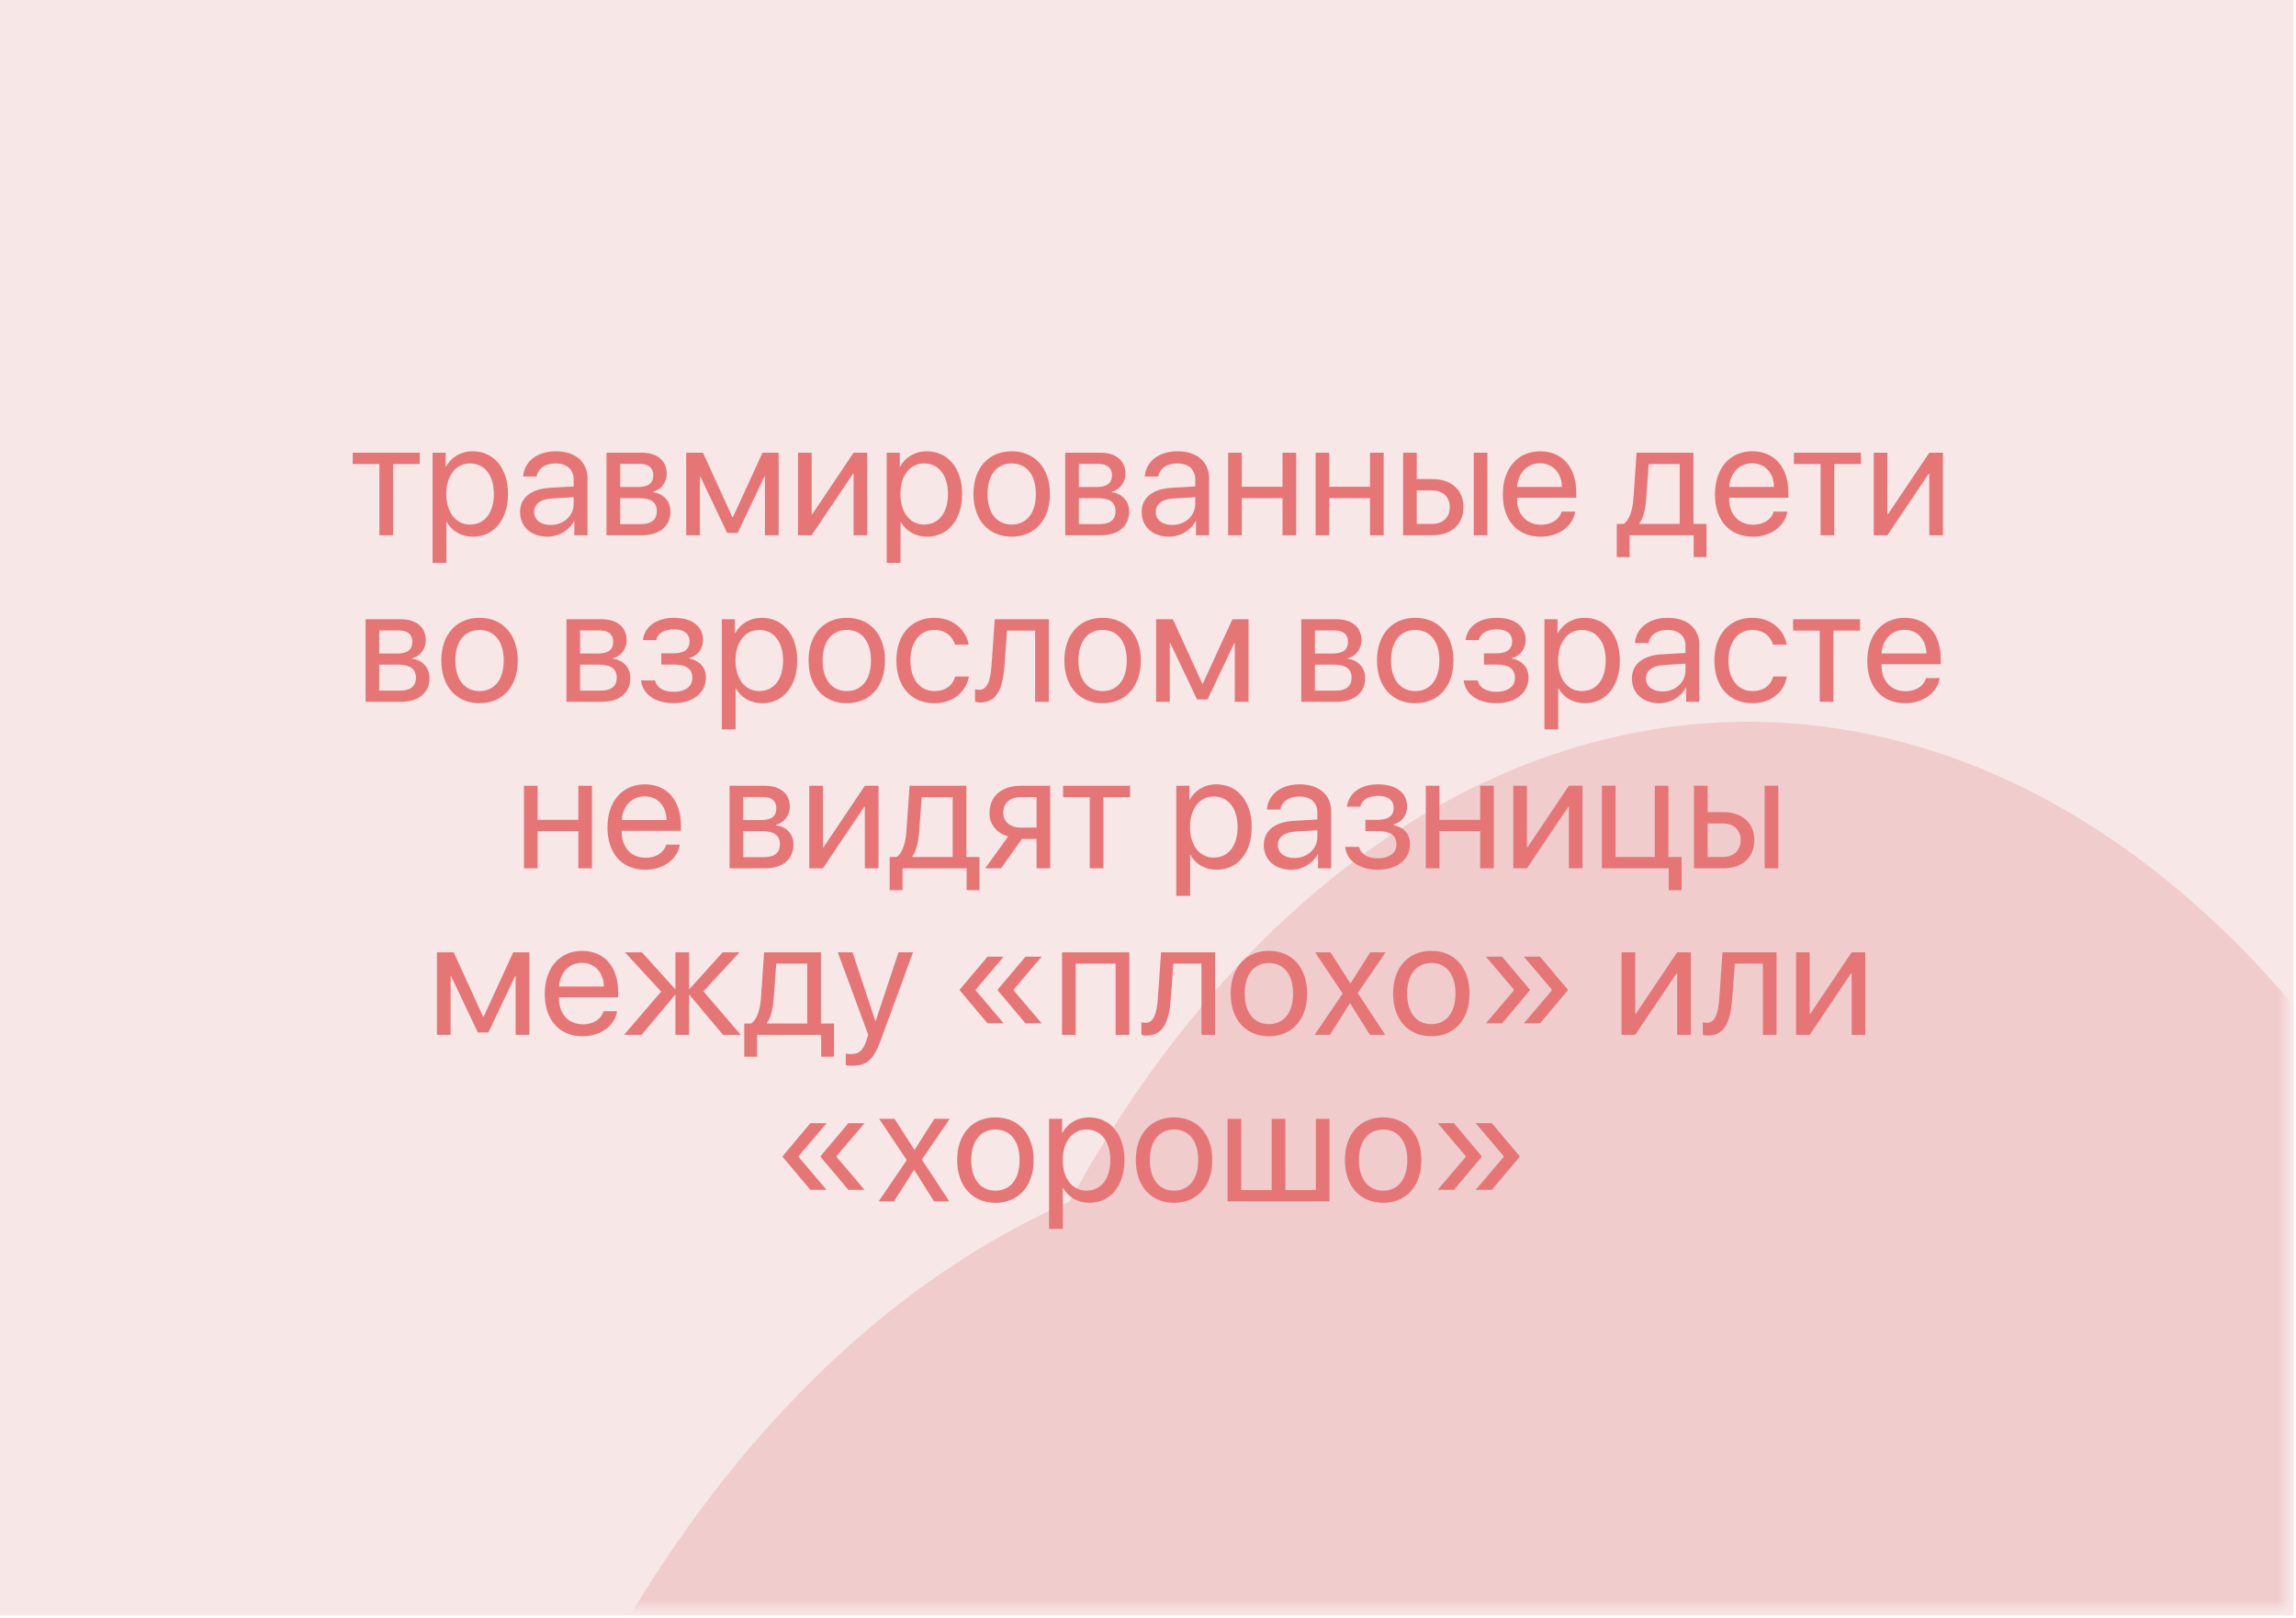 <?xml version="1.0" encoding="UTF-8"?> <svg xmlns="http://www.w3.org/2000/svg" width="193" height="136" viewBox="0 0 193 136" fill="none"> <rect width="192.775" height="135.798" fill="#F8E7E7"></rect> <mask id="mask0_20_50" style="mask-type:alpha" maskUnits="userSpaceOnUse" x="0" y="0" width="193" height="136"> <rect width="192.117" height="135.083" fill="#F8EAE2"></rect> </mask> <g mask="url(#mask0_20_50)"> <g filter="url(#filter0_f_20_50)"> <ellipse cx="146.943" cy="169.821" rx="73.471" ry="109.144" fill="#F0CCCC"></ellipse> </g> <g filter="url(#filter1_f_20_50)"> <ellipse cx="112.441" cy="214.589" rx="79.677" ry="118.393" fill="#F0CCCC"></ellipse> </g> </g> <path d="M35.281 38.06V39.014H33.039V45H31.891V39.014H29.648V38.06H35.281ZM39.732 37.94C41.5 37.94 42.702 39.354 42.702 41.53C42.702 43.705 41.507 45.12 39.759 45.12C38.764 45.12 37.964 44.633 37.55 43.872H37.523V47.316H36.362V38.06H37.463V39.234H37.49C37.917 38.453 38.724 37.94 39.732 37.94ZM39.505 44.099C40.74 44.099 41.514 43.105 41.514 41.53C41.514 39.962 40.74 38.961 39.505 38.961C38.317 38.961 37.516 39.988 37.516 41.53C37.516 43.078 38.317 44.099 39.505 44.099ZM46.285 44.133C47.38 44.133 48.221 43.365 48.221 42.364V41.797L46.365 41.91C45.431 41.97 44.897 42.384 44.897 43.038C44.897 43.699 45.451 44.133 46.285 44.133ZM46.025 45.12C44.644 45.12 43.716 44.286 43.716 43.038C43.716 41.85 44.63 41.103 46.232 41.009L48.221 40.896V40.315C48.221 39.468 47.66 38.961 46.699 38.961C45.805 38.961 45.244 39.381 45.097 40.062H43.976C44.056 38.861 45.084 37.94 46.726 37.94C48.354 37.94 49.382 38.821 49.382 40.202V45H48.281V43.806H48.254C47.84 44.6 46.959 45.12 46.025 45.12ZM53.793 39.001H52.131V40.943H53.619C54.493 40.943 54.914 40.622 54.914 39.955C54.914 39.341 54.52 39.001 53.793 39.001ZM53.713 41.877H52.131V44.059H53.919C54.76 44.059 55.214 43.679 55.214 42.978C55.214 42.237 54.727 41.877 53.713 41.877ZM50.983 45V38.06H53.953C55.254 38.06 56.048 38.734 56.048 39.835C56.048 40.542 55.548 41.196 54.907 41.33V41.383C55.781 41.503 56.355 42.137 56.355 43.005C56.355 44.233 55.448 45 53.973 45H50.983ZM58.831 45H57.683V38.06H59.091L61.56 43.465H61.614L64.096 38.06H65.451V45H64.297V40.075H64.25L62.008 44.8H61.12L58.878 40.075H58.831V45ZM68.227 45H67.079V38.06H68.227V43.225H68.281L71.751 38.06H72.898V45H71.751V39.835H71.697L68.227 45ZM77.903 37.94C79.672 37.94 80.873 39.354 80.873 41.53C80.873 43.705 79.679 45.12 77.93 45.12C76.936 45.12 76.135 44.633 75.721 43.872H75.695V47.316H74.534V38.06H75.635V39.234H75.661C76.088 38.453 76.896 37.94 77.903 37.94ZM77.677 44.099C78.911 44.099 79.685 43.105 79.685 41.53C79.685 39.962 78.911 38.961 77.677 38.961C76.489 38.961 75.688 39.988 75.688 41.53C75.688 43.078 76.489 44.099 77.677 44.099ZM85.044 45.12C83.122 45.12 81.828 43.739 81.828 41.53C81.828 39.314 83.122 37.94 85.044 37.94C86.959 37.94 88.254 39.314 88.254 41.53C88.254 43.739 86.959 45.12 85.044 45.12ZM85.044 44.099C86.272 44.099 87.073 43.165 87.073 41.53C87.073 39.895 86.272 38.961 85.044 38.961C83.816 38.961 83.009 39.895 83.009 41.53C83.009 43.165 83.816 44.099 85.044 44.099ZM92.351 39.001H90.69V40.943H92.178C93.052 40.943 93.472 40.622 93.472 39.955C93.472 39.341 93.079 39.001 92.351 39.001ZM92.271 41.877H90.69V44.059H92.478C93.319 44.059 93.773 43.679 93.773 42.978C93.773 42.237 93.286 41.877 92.271 41.877ZM89.542 45V38.06H92.511C93.813 38.06 94.607 38.734 94.607 39.835C94.607 40.542 94.106 41.196 93.466 41.33V41.383C94.34 41.503 94.914 42.137 94.914 43.005C94.914 44.233 94.006 45 92.531 45H89.542ZM98.537 44.133C99.632 44.133 100.473 43.365 100.473 42.364V41.797L98.618 41.91C97.683 41.97 97.15 42.384 97.15 43.038C97.15 43.699 97.703 44.133 98.537 44.133ZM98.277 45.12C96.896 45.12 95.968 44.286 95.968 43.038C95.968 41.85 96.882 41.103 98.484 41.009L100.473 40.896V40.315C100.473 39.468 99.912 38.961 98.951 38.961C98.057 38.961 97.496 39.381 97.35 40.062H96.229C96.309 38.861 97.336 37.94 98.978 37.94C100.606 37.94 101.634 38.821 101.634 40.202V45H100.533V43.806H100.506C100.092 44.6 99.212 45.12 98.277 45.12ZM107.807 45V41.877H104.383V45H103.236V38.06H104.383V40.923H107.807V38.06H108.955V45H107.807ZM115.161 45V41.877H111.737V45H110.59V38.06H111.737V40.923H115.161V38.06H116.309V45H115.161ZM123.883 45V38.06H125.031V45H123.883ZM120.386 41.23H119.091V44.046H120.386C121.287 44.046 121.868 43.485 121.868 42.638C121.868 41.783 121.28 41.23 120.386 41.23ZM117.944 45V38.06H119.091V40.275H120.406C121.994 40.275 123.015 41.19 123.015 42.638C123.015 44.086 121.994 45 120.406 45H117.944ZM129.448 38.947C128.361 38.947 127.6 39.781 127.527 40.936H131.297C131.27 39.775 130.543 38.947 129.448 38.947ZM131.27 43.011H132.411C132.211 44.226 131.037 45.12 129.522 45.12C127.533 45.12 126.325 43.739 126.325 41.557C126.325 39.401 127.553 37.94 129.469 37.94C131.344 37.94 132.498 39.301 132.498 41.403V41.843H127.52V41.91C127.52 43.238 128.301 44.112 129.549 44.112C130.429 44.112 131.077 43.665 131.27 43.011ZM141.194 44.046V39.014H138.591L138.377 41.937C138.317 42.798 138.137 43.552 137.81 43.992V44.046H141.194ZM136.983 46.835H135.902V44.046H136.482C136.989 43.712 137.236 42.844 137.303 41.91L137.57 38.06H142.348V44.046H143.449V46.835H142.368V45H136.983V46.835ZM147.28 38.947C146.192 38.947 145.431 39.781 145.358 40.936H149.128C149.102 39.775 148.374 38.947 147.28 38.947ZM149.102 43.011H150.243C150.042 44.226 148.868 45.12 147.353 45.12C145.364 45.12 144.157 43.739 144.157 41.557C144.157 39.401 145.384 37.94 147.3 37.94C149.175 37.94 150.329 39.301 150.329 41.403V41.843H145.351V41.91C145.351 43.238 146.132 44.112 147.38 44.112C148.261 44.112 148.908 43.665 149.102 43.011ZM156.429 38.06V39.014H154.187V45H153.039V39.014H150.797V38.06H156.429ZM158.651 45H157.503V38.06H158.651V43.225H158.704L162.175 38.06H163.322V45H162.175V39.835H162.121L158.651 45ZM33.539 53.001H31.877V54.943H33.366C34.24 54.943 34.66 54.622 34.66 53.955C34.66 53.341 34.267 53.001 33.539 53.001ZM33.459 55.877H31.877V58.059H33.666C34.507 58.059 34.961 57.679 34.961 56.978C34.961 56.237 34.473 55.877 33.459 55.877ZM30.73 59V52.06H33.699C35.001 52.06 35.795 52.734 35.795 53.835C35.795 54.542 35.294 55.196 34.654 55.33V55.383C35.528 55.503 36.102 56.137 36.102 57.005C36.102 58.233 35.194 59 33.719 59H30.73ZM40.313 59.12C38.391 59.12 37.096 57.739 37.096 55.53C37.096 53.314 38.391 51.94 40.313 51.94C42.228 51.94 43.522 53.314 43.522 55.53C43.522 57.739 42.228 59.12 40.313 59.12ZM40.313 58.099C41.541 58.099 42.341 57.165 42.341 55.53C42.341 53.895 41.541 52.961 40.313 52.961C39.085 52.961 38.277 53.895 38.277 55.53C38.277 57.165 39.085 58.099 40.313 58.099ZM50.423 53.001H48.761V54.943H50.249C51.123 54.943 51.544 54.622 51.544 53.955C51.544 53.341 51.15 53.001 50.423 53.001ZM50.343 55.877H48.761V58.059H50.55C51.39 58.059 51.844 57.679 51.844 56.978C51.844 56.237 51.357 55.877 50.343 55.877ZM47.613 59V52.06H50.583C51.884 52.06 52.678 52.734 52.678 53.835C52.678 54.542 52.178 55.196 51.537 55.33V55.383C52.411 55.503 52.985 56.137 52.985 57.005C52.985 58.233 52.078 59 50.603 59H47.613ZM56.629 59.12C55.107 59.12 54.006 58.373 53.886 57.198H55.061C55.194 57.806 55.768 58.159 56.629 58.159C57.637 58.159 58.197 57.679 58.197 57.005C58.197 56.224 57.677 55.87 56.629 55.87H55.588V54.923H56.629C57.51 54.923 57.964 54.589 57.964 53.908C57.964 53.328 57.55 52.907 56.656 52.907C55.835 52.907 55.261 53.261 55.167 53.815H54.04C54.186 52.667 55.188 51.94 56.656 51.94C58.237 51.94 59.098 52.7 59.098 53.815C59.098 54.522 58.644 55.15 57.95 55.31V55.363C58.864 55.563 59.338 56.151 59.338 56.951C59.338 58.246 58.257 59.12 56.629 59.12ZM64.043 51.94C65.811 51.94 67.013 53.354 67.013 55.53C67.013 57.705 65.818 59.12 64.07 59.12C63.075 59.12 62.275 58.633 61.861 57.872H61.834V61.316H60.673V52.06H61.774V53.234H61.801C62.228 52.453 63.035 51.94 64.043 51.94ZM63.816 58.099C65.051 58.099 65.825 57.105 65.825 55.53C65.825 53.962 65.051 52.961 63.816 52.961C62.628 52.961 61.827 53.988 61.827 55.53C61.827 57.078 62.628 58.099 63.816 58.099ZM71.183 59.12C69.261 59.12 67.967 57.739 67.967 55.53C67.967 53.314 69.261 51.94 71.183 51.94C73.099 51.94 74.393 53.314 74.393 55.53C74.393 57.739 73.099 59.12 71.183 59.12ZM71.183 58.099C72.411 58.099 73.212 57.165 73.212 55.53C73.212 53.895 72.411 52.961 71.183 52.961C69.956 52.961 69.148 53.895 69.148 55.53C69.148 57.165 69.956 58.099 71.183 58.099ZM81.427 54.195H80.279C80.079 53.528 79.512 52.961 78.531 52.961C77.323 52.961 76.529 53.982 76.529 55.53C76.529 57.118 77.336 58.099 78.544 58.099C79.465 58.099 80.072 57.645 80.293 56.878H81.44C81.213 58.193 80.099 59.12 78.537 59.12C76.609 59.12 75.348 57.739 75.348 55.53C75.348 53.368 76.602 51.94 78.524 51.94C80.199 51.94 81.22 53.014 81.427 54.195ZM84.437 55.937C84.297 57.852 83.836 59.06 82.375 59.06C82.174 59.06 82.041 59.02 81.961 58.987V57.939C82.021 57.959 82.148 57.992 82.315 57.992C83.002 57.992 83.262 57.185 83.349 55.91L83.616 52.06H88.16V59H87.013V53.014H84.65L84.437 55.937ZM92.685 59.12C90.763 59.12 89.469 57.739 89.469 55.53C89.469 53.314 90.763 51.94 92.685 51.94C94.6 51.94 95.895 53.314 95.895 55.53C95.895 57.739 94.6 59.12 92.685 59.12ZM92.685 58.099C93.913 58.099 94.714 57.165 94.714 55.53C94.714 53.895 93.913 52.961 92.685 52.961C91.457 52.961 90.65 53.895 90.65 55.53C90.65 57.165 91.457 58.099 92.685 58.099ZM98.331 59H97.183V52.06H98.591L101.06 57.465H101.113L103.596 52.06H104.951V59H103.796V54.075H103.749L101.507 58.8H100.62L98.377 54.075H98.331V59ZM112.191 53.001H110.53V54.943H112.018C112.892 54.943 113.312 54.622 113.312 53.955C113.312 53.341 112.919 53.001 112.191 53.001ZM112.111 55.877H110.53V58.059H112.318C113.159 58.059 113.613 57.679 113.613 56.978C113.613 56.237 113.125 55.877 112.111 55.877ZM109.382 59V52.06H112.351C113.653 52.06 114.447 52.734 114.447 53.835C114.447 54.542 113.946 55.196 113.306 55.33V55.383C114.18 55.503 114.754 56.137 114.754 57.005C114.754 58.233 113.846 59 112.371 59H109.382ZM118.965 59.12C117.043 59.12 115.748 57.739 115.748 55.53C115.748 53.314 117.043 51.94 118.965 51.94C120.88 51.94 122.175 53.314 122.175 55.53C122.175 57.739 120.88 59.12 118.965 59.12ZM118.965 58.099C120.193 58.099 120.993 57.165 120.993 55.53C120.993 53.895 120.193 52.961 118.965 52.961C117.737 52.961 116.929 53.895 116.929 55.53C116.929 57.165 117.737 58.099 118.965 58.099ZM125.778 59.12C124.257 59.12 123.156 58.373 123.035 57.198H124.21C124.343 57.806 124.917 58.159 125.778 58.159C126.786 58.159 127.346 57.679 127.346 57.005C127.346 56.224 126.826 55.87 125.778 55.87L124.737 55.87V54.923L125.778 54.923C126.659 54.923 127.113 54.589 127.113 53.908C127.113 53.328 126.699 52.907 125.805 52.907C124.984 52.907 124.41 53.261 124.317 53.815H123.189C123.336 52.667 124.337 51.94 125.805 51.94C127.386 51.94 128.247 52.7 128.247 53.815C128.247 54.522 127.794 55.15 127.099 55.31V55.363C128.014 55.563 128.488 56.151 128.488 56.951C128.488 58.246 127.406 59.12 125.778 59.12ZM133.192 51.94C134.961 51.94 136.162 53.354 136.162 55.53C136.162 57.705 134.967 59.12 133.219 59.12C132.225 59.12 131.424 58.633 131.01 57.872H130.983V61.316H129.822V52.06H130.923V53.234H130.95C131.377 52.453 132.185 51.94 133.192 51.94ZM132.965 58.099C134.2 58.099 134.974 57.105 134.974 55.53C134.974 53.962 134.2 52.961 132.965 52.961C131.777 52.961 130.977 53.988 130.977 55.53C130.977 57.078 131.777 58.099 132.965 58.099ZM139.745 58.133C140.84 58.133 141.681 57.365 141.681 56.364V55.797L139.826 55.91C138.891 55.97 138.357 56.384 138.357 57.038C138.357 57.699 138.911 58.133 139.745 58.133ZM139.485 59.12C138.104 59.12 137.176 58.286 137.176 57.038C137.176 55.85 138.09 55.103 139.692 55.009L141.681 54.896V54.315C141.681 53.468 141.12 52.961 140.159 52.961C139.265 52.961 138.704 53.381 138.558 54.062H137.436C137.517 52.861 138.544 51.94 140.186 51.94C141.814 51.94 142.842 52.821 142.842 54.202V59H141.741V57.806H141.714C141.3 58.6 140.419 59.12 139.485 59.12ZM150.189 54.195H149.041C148.841 53.528 148.274 52.961 147.293 52.961C146.085 52.961 145.291 53.982 145.291 55.53C145.291 57.118 146.099 58.099 147.306 58.099C148.227 58.099 148.835 57.645 149.055 56.878H150.203C149.976 58.193 148.861 59.12 147.3 59.12C145.371 59.12 144.11 57.739 144.11 55.53C144.11 53.368 145.364 51.94 147.286 51.94C148.961 51.94 149.982 53.014 150.189 54.195ZM156.355 52.06V53.014H154.113V59H152.965V53.014H150.723V52.06H156.355ZM160.086 52.947C158.998 52.947 158.237 53.781 158.164 54.936H161.934C161.908 53.775 161.18 52.947 160.086 52.947ZM161.908 57.011H163.049C162.849 58.226 161.674 59.12 160.159 59.12C158.171 59.12 156.963 57.739 156.963 55.557C156.963 53.401 158.191 51.94 160.106 51.94C161.981 51.94 163.136 53.301 163.136 55.403V55.843H158.157V55.91C158.157 57.238 158.938 58.112 160.186 58.112C161.067 58.112 161.714 57.665 161.908 57.011ZM48.614 73V69.877H45.191V73H44.043V66.06H45.191V68.923H48.614V66.06H49.762V73H48.614ZM54.187 66.947C53.099 66.947 52.338 67.781 52.264 68.936H56.035C56.008 67.775 55.281 66.947 54.187 66.947ZM56.008 71.011H57.149C56.949 72.226 55.775 73.12 54.26 73.12C52.271 73.12 51.063 71.739 51.063 69.557C51.063 67.401 52.291 65.94 54.206 65.94C56.082 65.94 57.236 67.301 57.236 69.403V69.844H52.258V69.91C52.258 71.238 53.039 72.112 54.287 72.112C55.167 72.112 55.815 71.665 56.008 71.011ZM64.136 67.001H62.475V68.943H63.963C64.837 68.943 65.257 68.622 65.257 67.955C65.257 67.341 64.864 67.001 64.136 67.001ZM64.056 69.877H62.475V72.059H64.263C65.104 72.059 65.558 71.679 65.558 70.978C65.558 70.237 65.071 69.877 64.056 69.877ZM61.327 73V66.06H64.297C65.598 66.06 66.392 66.734 66.392 67.835C66.392 68.542 65.891 69.196 65.251 69.33V69.383C66.125 69.503 66.699 70.137 66.699 71.005C66.699 72.233 65.791 73 64.317 73H61.327ZM69.175 73H68.027V66.06H69.175V71.225H69.228L72.698 66.06H73.846V73H72.698V67.835H72.645L69.175 73ZM80.079 72.046V67.014H77.476L77.263 69.937C77.203 70.798 77.023 71.552 76.696 71.992V72.046H80.079ZM75.868 74.835H74.787V72.046H75.368C75.875 71.712 76.122 70.844 76.189 69.91L76.455 66.06H81.234V72.046H82.335V74.835H81.254V73H75.868V74.835ZM85.805 69.577H87.133V67.014H85.805C84.904 67.014 84.33 67.508 84.33 68.342C84.33 69.063 84.911 69.577 85.805 69.577ZM87.133 73V70.531H85.905L84.143 73H82.815L84.75 70.317C83.769 70.037 83.175 69.316 83.175 68.362C83.175 66.934 84.203 66.06 85.798 66.06H88.281V73H87.133ZM94.994 66.06V67.014H92.752V73H91.604V67.014H89.362V66.06H94.994ZM102.248 65.94C104.016 65.94 105.218 67.354 105.218 69.53C105.218 71.705 104.023 73.12 102.275 73.12C101.28 73.12 100.479 72.633 100.066 71.872H100.039V75.316H98.878V66.06H99.979V67.234H100.006C100.433 66.453 101.24 65.94 102.248 65.94ZM102.021 72.099C103.256 72.099 104.03 71.105 104.03 69.53C104.03 67.962 103.256 66.961 102.021 66.961C100.833 66.961 100.032 67.988 100.032 69.53C100.032 71.078 100.833 72.099 102.021 72.099ZM108.801 72.132C109.896 72.132 110.736 71.365 110.736 70.364V69.797L108.881 69.91C107.947 69.97 107.413 70.384 107.413 71.038C107.413 71.699 107.967 72.132 108.801 72.132ZM108.541 73.12C107.16 73.12 106.232 72.286 106.232 71.038C106.232 69.85 107.146 69.103 108.748 69.009L110.736 68.896V68.315C110.736 67.468 110.176 66.961 109.215 66.961C108.321 66.961 107.76 67.381 107.613 68.062H106.492C106.572 66.861 107.6 65.94 109.242 65.94C110.87 65.94 111.898 66.82 111.898 68.202V73H110.796V71.805H110.77C110.356 72.6 109.475 73.12 108.541 73.12ZM115.815 73.12C114.293 73.12 113.192 72.373 113.072 71.198H114.247C114.38 71.805 114.954 72.159 115.815 72.159C116.823 72.159 117.383 71.679 117.383 71.005C117.383 70.224 116.863 69.87 115.815 69.87H114.774V68.923H115.815C116.696 68.923 117.15 68.589 117.15 67.908C117.15 67.328 116.736 66.907 115.842 66.907C115.021 66.907 114.447 67.261 114.353 67.815H113.226C113.372 66.667 114.373 65.94 115.842 65.94C117.423 65.94 118.284 66.7 118.284 67.815C118.284 68.522 117.83 69.15 117.136 69.31V69.363C118.05 69.563 118.524 70.15 118.524 70.951C118.524 72.246 117.443 73.12 115.815 73.12ZM124.423 73V69.877H121V73H119.852V66.06H121V68.923H124.423V66.06H125.571V73H124.423ZM128.354 73H127.206V66.06H128.354V71.225H128.407L131.878 66.06H133.025V73H131.878V67.835H131.824L128.354 73ZM141.354 74.835H140.273V73H134.654V66.06H135.802V72.046H139.098V66.06H140.246V72.046H141.354V74.835ZM148.334 73V66.06H149.482V73H148.334ZM144.837 69.23H143.543V72.046H144.837C145.738 72.046 146.319 71.485 146.319 70.638C146.319 69.783 145.731 69.23 144.837 69.23ZM142.395 73V66.06H143.543V68.275H144.857C146.446 68.275 147.467 69.189 147.467 70.638C147.467 72.086 146.446 73 144.857 73H142.395ZM37.877 87H36.729V80.06H38.137L40.606 85.465H40.66L43.142 80.06H44.497V87H43.342V82.075H43.295L41.053 86.8H40.166L37.923 82.075H37.877V87ZM48.914 80.947C47.827 80.947 47.066 81.781 46.993 82.936H50.763C50.736 81.775 50.009 80.947 48.914 80.947ZM50.736 85.011H51.877C51.677 86.226 50.503 87.12 48.988 87.12C46.999 87.12 45.791 85.739 45.791 83.557C45.791 81.401 47.019 79.94 48.934 79.94C50.81 79.94 51.964 81.301 51.964 83.403V83.844H46.986V83.91C46.986 85.238 47.767 86.112 49.015 86.112C49.895 86.112 50.543 85.665 50.736 85.011ZM59.131 83.343L62.268 87H60.78L57.977 83.663H57.923V87H56.776V83.663H56.729L53.926 87H52.458L55.575 83.363L52.532 80.06H53.96L56.729 83.129H56.776V80.06H57.923V83.129H57.977L60.746 80.06H62.161L59.131 83.343ZM67.853 86.046V81.014H65.251L65.037 83.937C64.977 84.798 64.797 85.552 64.47 85.992V86.046H67.853ZM63.643 88.835H62.562V86.046H63.142C63.649 85.712 63.896 84.844 63.963 83.91L64.23 80.06H69.008V86.046H70.109V88.835H69.028V87H63.643V88.835ZM71.597 89.596C71.457 89.596 71.224 89.583 71.097 89.556V88.582C71.224 88.608 71.404 88.615 71.55 88.615C72.198 88.615 72.558 88.301 72.825 87.494L72.985 87.007L70.423 80.06H71.664L73.586 85.839H73.606L75.528 80.06H76.749L74.02 87.487C73.426 89.109 72.852 89.596 71.597 89.596ZM82.028 83.183V83.276L84.37 86.032H83.009L80.673 83.256V83.203L83.009 80.427H84.37L82.028 83.183ZM85.218 83.183V83.276L87.56 86.032H86.198L83.863 83.256V83.203L86.198 80.427H87.56L85.218 83.183ZM93.779 87V81.014H90.423V87H89.275V80.06H94.934V87H93.779ZM98.417 83.937C98.277 85.852 97.817 87.06 96.355 87.06C96.155 87.06 96.022 87.02 95.942 86.987V85.939C96.002 85.959 96.129 85.992 96.295 85.992C96.983 85.992 97.243 85.185 97.33 83.91L97.597 80.06H102.141V87H100.993V81.014H98.631L98.417 83.937ZM106.666 87.12C104.744 87.12 103.449 85.739 103.449 83.53C103.449 81.314 104.744 79.94 106.666 79.94C108.581 79.94 109.876 81.314 109.876 83.53C109.876 85.739 108.581 87.12 106.666 87.12ZM106.666 86.099C107.894 86.099 108.694 85.165 108.694 83.53C108.694 81.895 107.894 80.961 106.666 80.961C105.438 80.961 104.63 81.895 104.63 83.53C104.63 85.165 105.438 86.099 106.666 86.099ZM113.493 84.357H113.466L111.791 87H110.503L112.865 83.53L110.543 80.06H111.838L113.506 82.662H113.533L115.181 80.06H116.476L114.133 83.483L116.442 87H115.154L113.493 84.357ZM120.319 87.12C118.397 87.12 117.103 85.739 117.103 83.53C117.103 81.314 118.397 79.94 120.319 79.94C122.235 79.94 123.529 81.314 123.529 83.53C123.529 85.739 122.235 87.12 120.319 87.12ZM120.319 86.099C121.547 86.099 122.348 85.165 122.348 83.53C122.348 81.895 121.547 80.961 120.319 80.961C119.091 80.961 118.284 81.895 118.284 83.53C118.284 85.165 119.091 86.099 120.319 86.099ZM127.246 83.183L124.904 80.427H126.265L128.601 83.203V83.256L126.265 86.032H124.904L127.246 83.276V83.183ZM130.436 83.183L128.094 80.427H129.455L131.791 83.203V83.256L129.455 86.032H128.094L130.436 83.276V83.183ZM137.457 87H136.309V80.06H137.457V85.225H137.51L140.98 80.06H142.128V87H140.98V81.835H140.927L137.457 87ZM145.611 83.937C145.471 85.852 145.011 87.06 143.549 87.06C143.349 87.06 143.216 87.02 143.136 86.987V85.939C143.196 85.959 143.322 85.992 143.489 85.992C144.177 85.992 144.437 85.185 144.524 83.91L144.791 80.06H149.335V87H148.187V81.014H145.825L145.611 83.937ZM152.125 87H150.977V80.06H152.125V85.225H152.178L155.648 80.06H156.796V87H155.648V81.835H155.595L152.125 87ZM67.139 97.183V97.276L69.482 100.032H68.12L65.785 97.256V97.203L68.12 94.427H69.482L67.139 97.183ZM70.329 97.183V97.276L72.672 100.032H71.31L68.975 97.256V97.203L71.31 94.427H72.672L70.329 97.183ZM76.849 98.357H76.823L75.147 101H73.859L76.222 97.53L73.9 94.06H75.194L76.862 96.662H76.889L78.537 94.06H79.832L77.49 97.483L79.799 101H78.511L76.849 98.357ZM83.676 101.12C81.754 101.12 80.459 99.739 80.459 97.53C80.459 95.314 81.754 93.94 83.676 93.94C85.591 93.94 86.886 95.314 86.886 97.53C86.886 99.739 85.591 101.12 83.676 101.12ZM83.676 100.099C84.904 100.099 85.705 99.165 85.705 97.53C85.705 95.895 84.904 94.961 83.676 94.961C82.448 94.961 81.641 95.895 81.641 97.53C81.641 99.165 82.448 100.099 83.676 100.099ZM91.55 93.94C93.319 93.94 94.52 95.354 94.52 97.53C94.52 99.705 93.326 101.12 91.577 101.12C90.583 101.12 89.782 100.633 89.368 99.872H89.342V103.316H88.18V94.06H89.282V95.234H89.308C89.735 94.453 90.543 93.94 91.55 93.94ZM91.324 100.099C92.558 100.099 93.332 99.105 93.332 97.53C93.332 95.962 92.558 94.961 91.324 94.961C90.136 94.961 89.335 95.988 89.335 97.53C89.335 99.078 90.136 100.099 91.324 100.099ZM98.691 101.12C96.769 101.12 95.475 99.739 95.475 97.53C95.475 95.314 96.769 93.94 98.691 93.94C100.606 93.94 101.901 95.314 101.901 97.53C101.901 99.739 100.606 101.12 98.691 101.12ZM98.691 100.099C99.919 100.099 100.72 99.165 100.72 97.53C100.72 95.895 99.919 94.961 98.691 94.961C97.463 94.961 96.656 95.895 96.656 97.53C96.656 99.165 97.463 100.099 98.691 100.099ZM103.189 101V94.06H104.337V100.046H106.899V94.06H108.047V100.046H110.61V94.06H111.757V101H103.189ZM116.269 101.12C114.347 101.12 113.052 99.739 113.052 97.53C113.052 95.314 114.347 93.94 116.269 93.94C118.184 93.94 119.479 95.314 119.479 97.53C119.479 99.739 118.184 101.12 116.269 101.12ZM116.269 100.099C117.497 100.099 118.297 99.165 118.297 97.53C118.297 95.895 117.497 94.961 116.269 94.961C115.041 94.961 114.233 95.895 114.233 97.53C114.233 99.165 115.041 100.099 116.269 100.099ZM123.196 97.183L120.853 94.427H122.215L124.55 97.203V97.256L122.215 100.032H120.853L123.196 97.276V97.183ZM126.385 97.183L124.043 94.427H125.404L127.74 97.203V97.256L125.404 100.032H124.043L126.385 97.276V97.183Z" fill="#E67676"></path> <defs> <filter id="filter0_f_20_50" x="18.803" y="6.009" width="256.278" height="327.624" filterUnits="userSpaceOnUse" color-interpolation-filters="sRGB"> <feFlood flood-opacity="0" result="BackgroundImageFix"></feFlood> <feBlend mode="normal" in="SourceGraphic" in2="BackgroundImageFix" result="shape"></feBlend> <feGaussianBlur stdDeviation="27.334" result="effect1_foregroundBlur_20_50"></feGaussianBlur> </filter> <filter id="filter1_f_20_50" x="-81.697" y="-18.266" width="388.276" height="465.71" filterUnits="userSpaceOnUse" color-interpolation-filters="sRGB"> <feFlood flood-opacity="0" result="BackgroundImageFix"></feFlood> <feBlend mode="normal" in="SourceGraphic" in2="BackgroundImageFix" result="shape"></feBlend> <feGaussianBlur stdDeviation="57.231" result="effect1_foregroundBlur_20_50"></feGaussianBlur> </filter> </defs> </svg> 